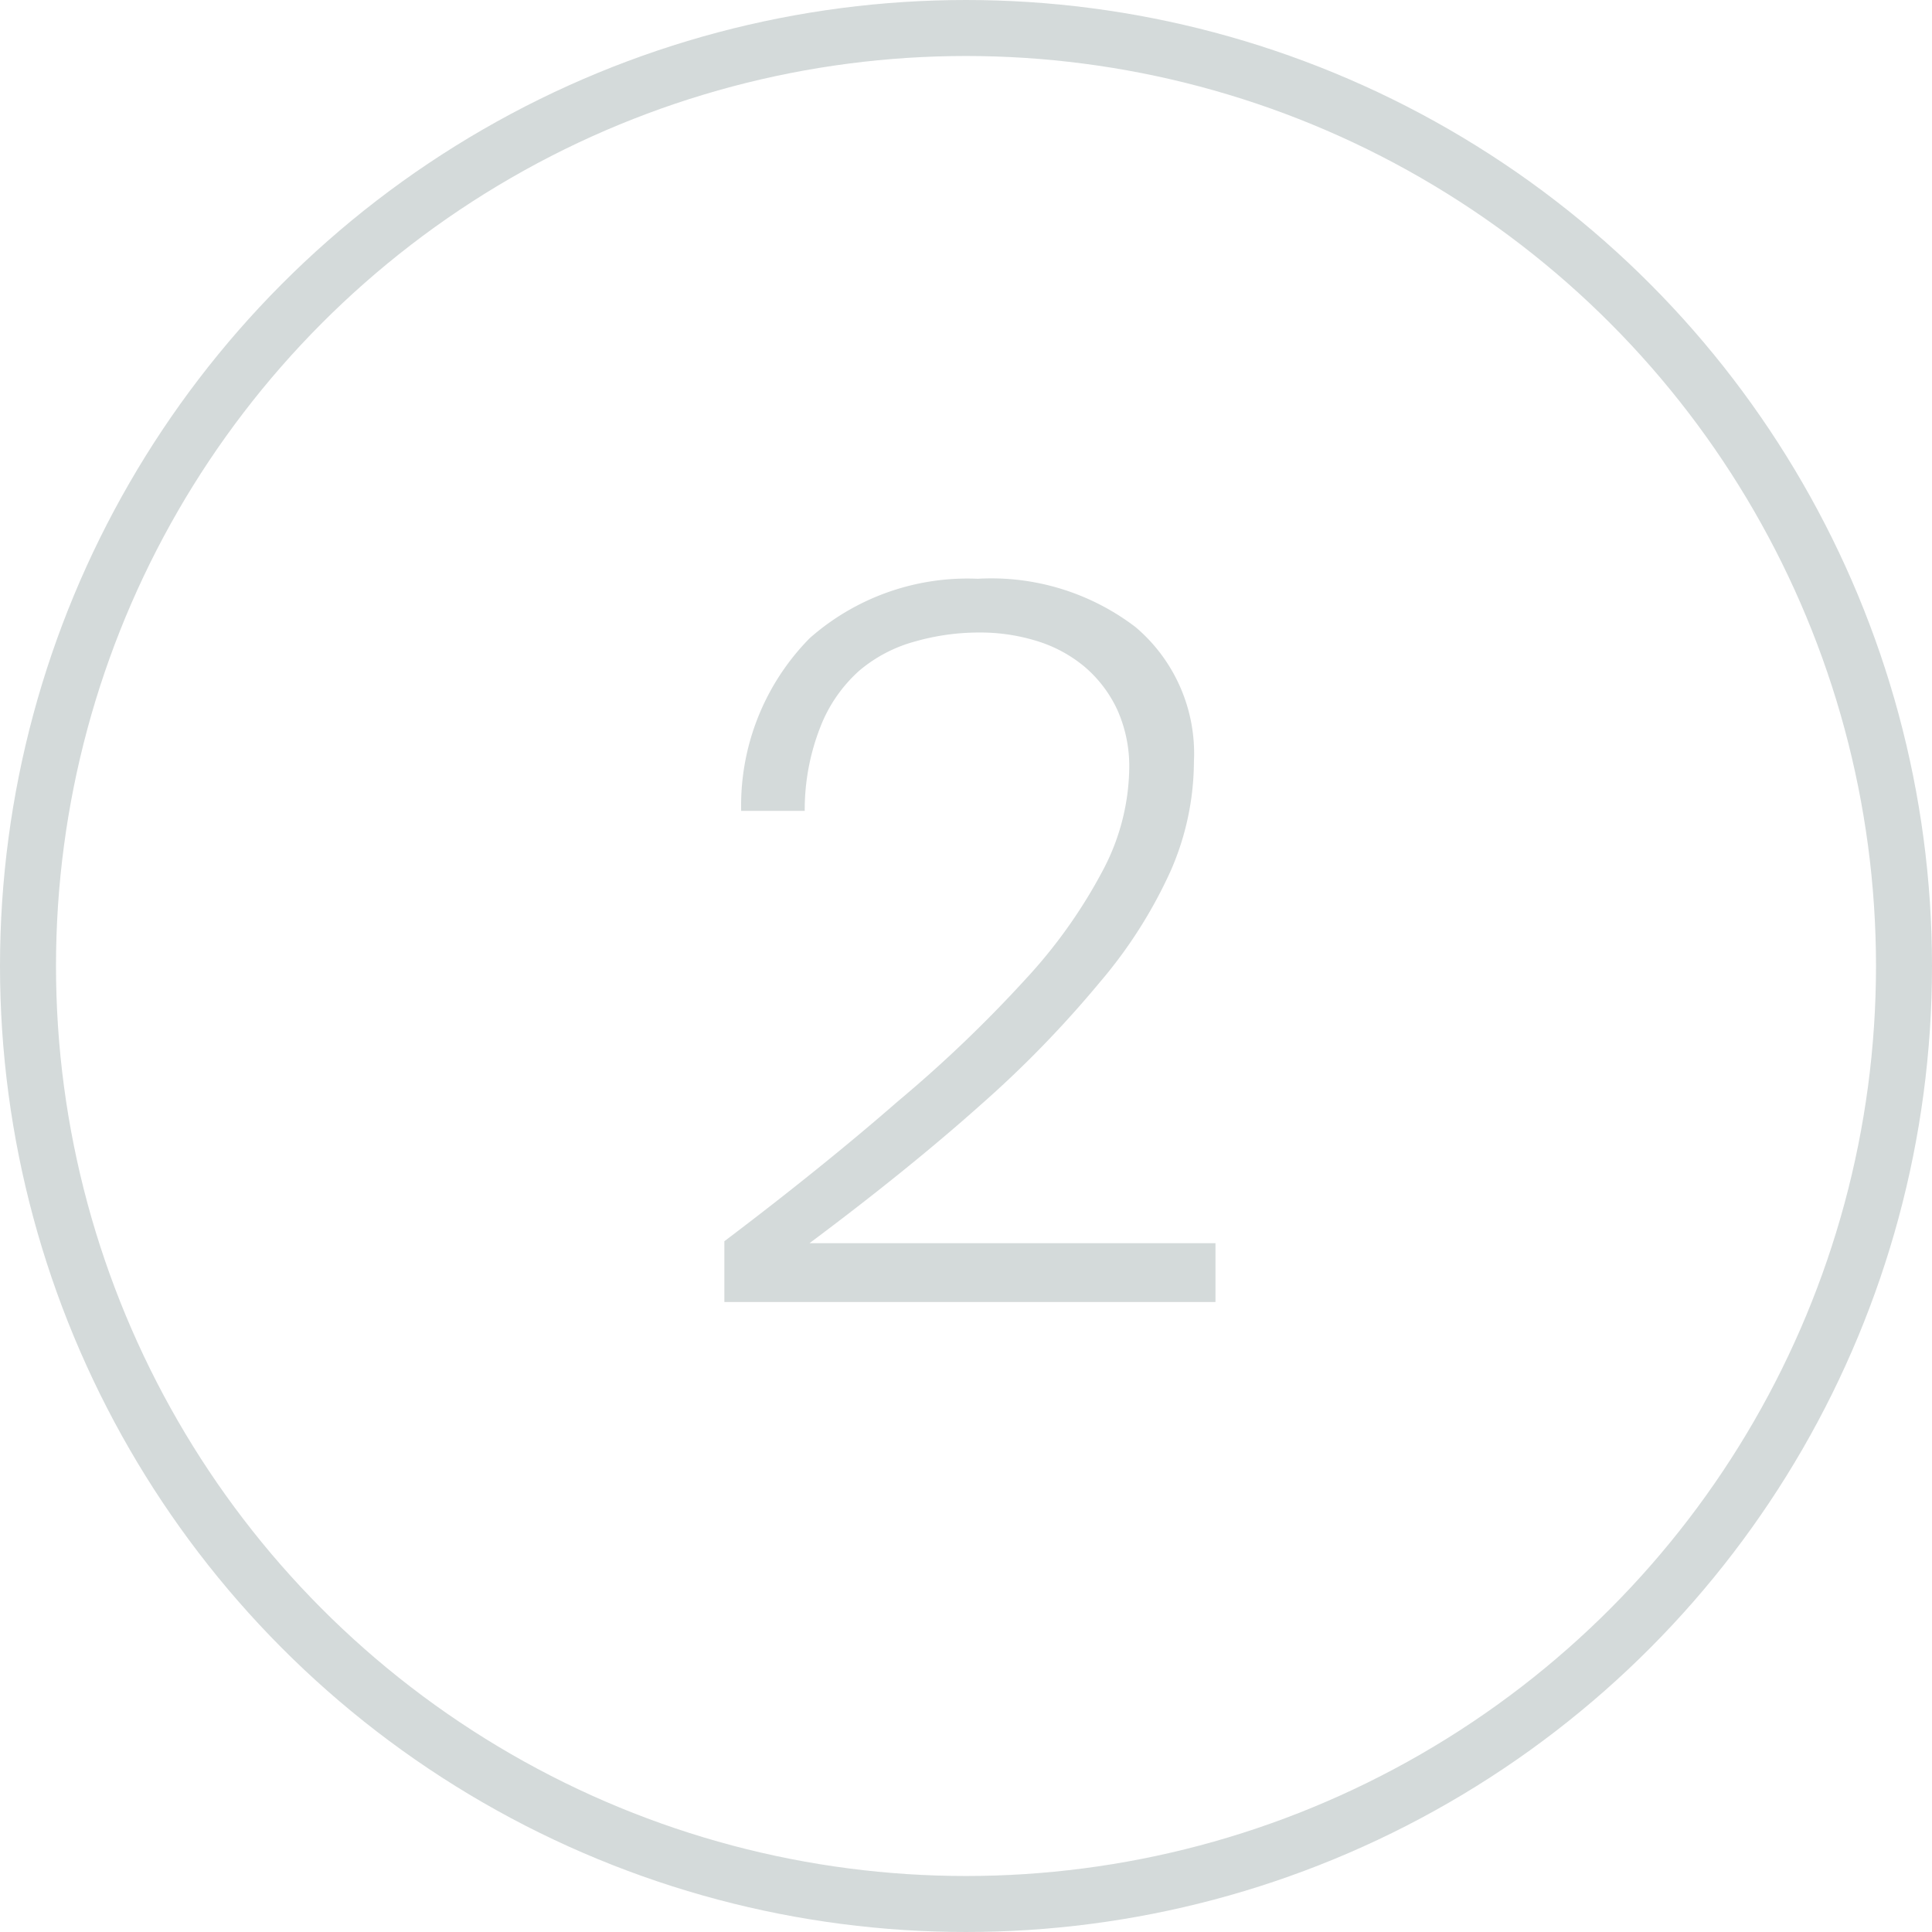 <svg xmlns="http://www.w3.org/2000/svg" viewBox="0 0 69 69"><defs><style>.cls-1{fill:none;stroke:#d4dada;stroke-miterlimit:10;stroke-width:2px;}.cls-2{fill:#d4dada;}</style></defs><g id="Capa_2" data-name="Capa 2"><g id="_3._Descripciones" data-name="3. Descripciones"><circle class="cls-1" cx="34.5" cy="34.5" r="33.5"></circle><path class="cls-2" d="M40.56,22.4a5.92,5.92,0,0,1,2.08,4.81,9.79,9.79,0,0,1-.82,3.87,16.79,16.79,0,0,1-2.54,4A38.94,38.94,0,0,1,35,39.48q-2.58,2.3-6.09,4.92H43.41v2.1H25.87V44.33c2.34-1.77,4.4-3.43,6.2-5A47,47,0,0,0,36.6,35a18.24,18.24,0,0,0,2.78-3.9,8,8,0,0,0,.95-3.64,4.92,4.92,0,0,0-.44-2.14,4.52,4.52,0,0,0-1.17-1.52,4.89,4.89,0,0,0-1.7-.91,6.82,6.82,0,0,0-2.05-.3,8.33,8.33,0,0,0-2.29.32,5.17,5.17,0,0,0-2,1.05,5.24,5.24,0,0,0-1.38,2,8.08,8.08,0,0,0-.56,3H26.47a8.51,8.51,0,0,1,2.45-6.17,8.52,8.52,0,0,1,6-2.12A8.49,8.49,0,0,1,40.56,22.4Z"></path></g></g></svg>